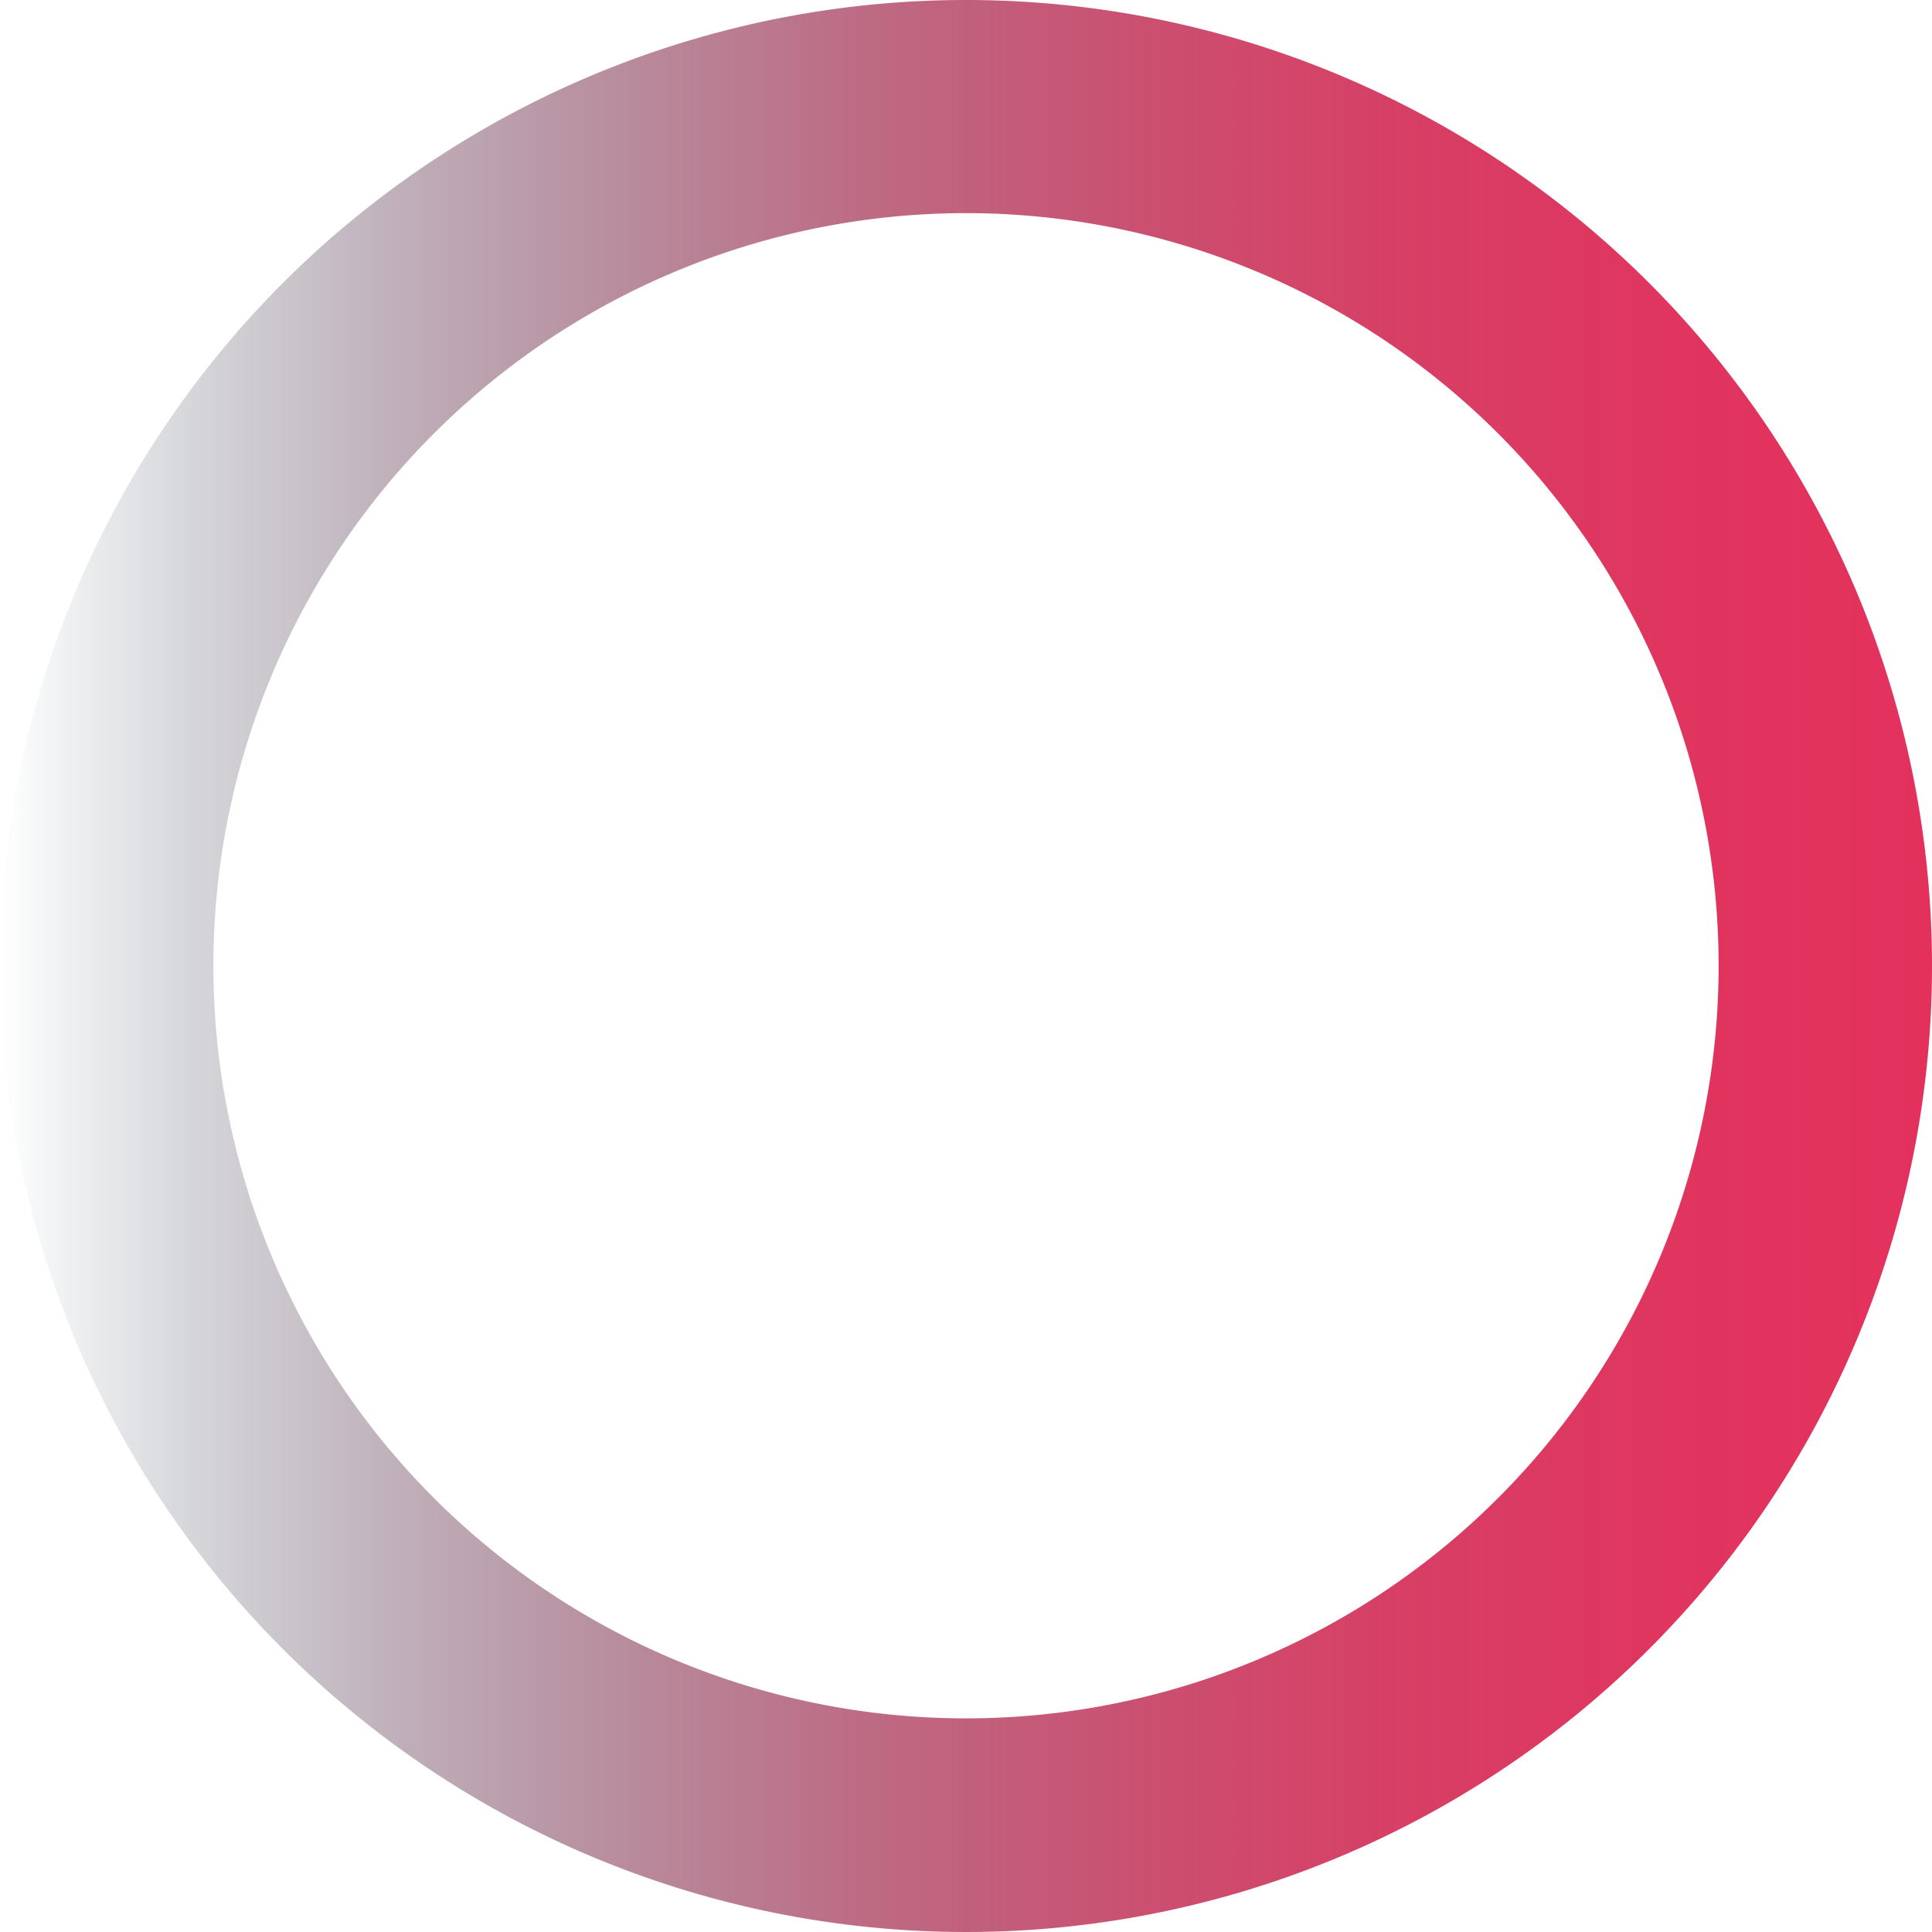 <?xml version="1.0" encoding="UTF-8"?> <svg xmlns="http://www.w3.org/2000/svg" xmlns:xlink="http://www.w3.org/1999/xlink" viewBox="0 0 313.18 313.18"> <defs> <style>.cls-1{fill:url(#linear-gradient);}</style> <linearGradient id="linear-gradient" y1="156.59" x2="313.18" y2="156.59" gradientUnits="userSpaceOnUse"> <stop offset="0" stop-color="#032e3e" stop-opacity="0"></stop> <stop offset="0.09" stop-color="#2b2f43" stop-opacity="0.18"></stop> <stop offset="0.21" stop-color="#5b2f4a" stop-opacity="0.39"></stop> <stop offset="0.34" stop-color="#85304f" stop-opacity="0.58"></stop> <stop offset="0.46" stop-color="#a73054" stop-opacity="0.73"></stop> <stop offset="0.59" stop-color="#c13157" stop-opacity="0.85"></stop> <stop offset="0.72" stop-color="#d4315a" stop-opacity="0.93"></stop> <stop offset="0.86" stop-color="#df315c" stop-opacity="0.98"></stop> <stop offset="1" stop-color="#e3315c"></stop> </linearGradient> </defs> <g id="Layer_2" data-name="Layer 2"> <g id="Layer_1-2" data-name="Layer 1"> <path class="cls-1" d="M156.59,0A156.59,156.59,0,1,0,313.18,156.59,156.59,156.59,0,0,0,156.59,0Zm0,278.55a122,122,0,1,1,122-122A122,122,0,0,1,156.59,278.55Z"></path> </g> </g> </svg> 